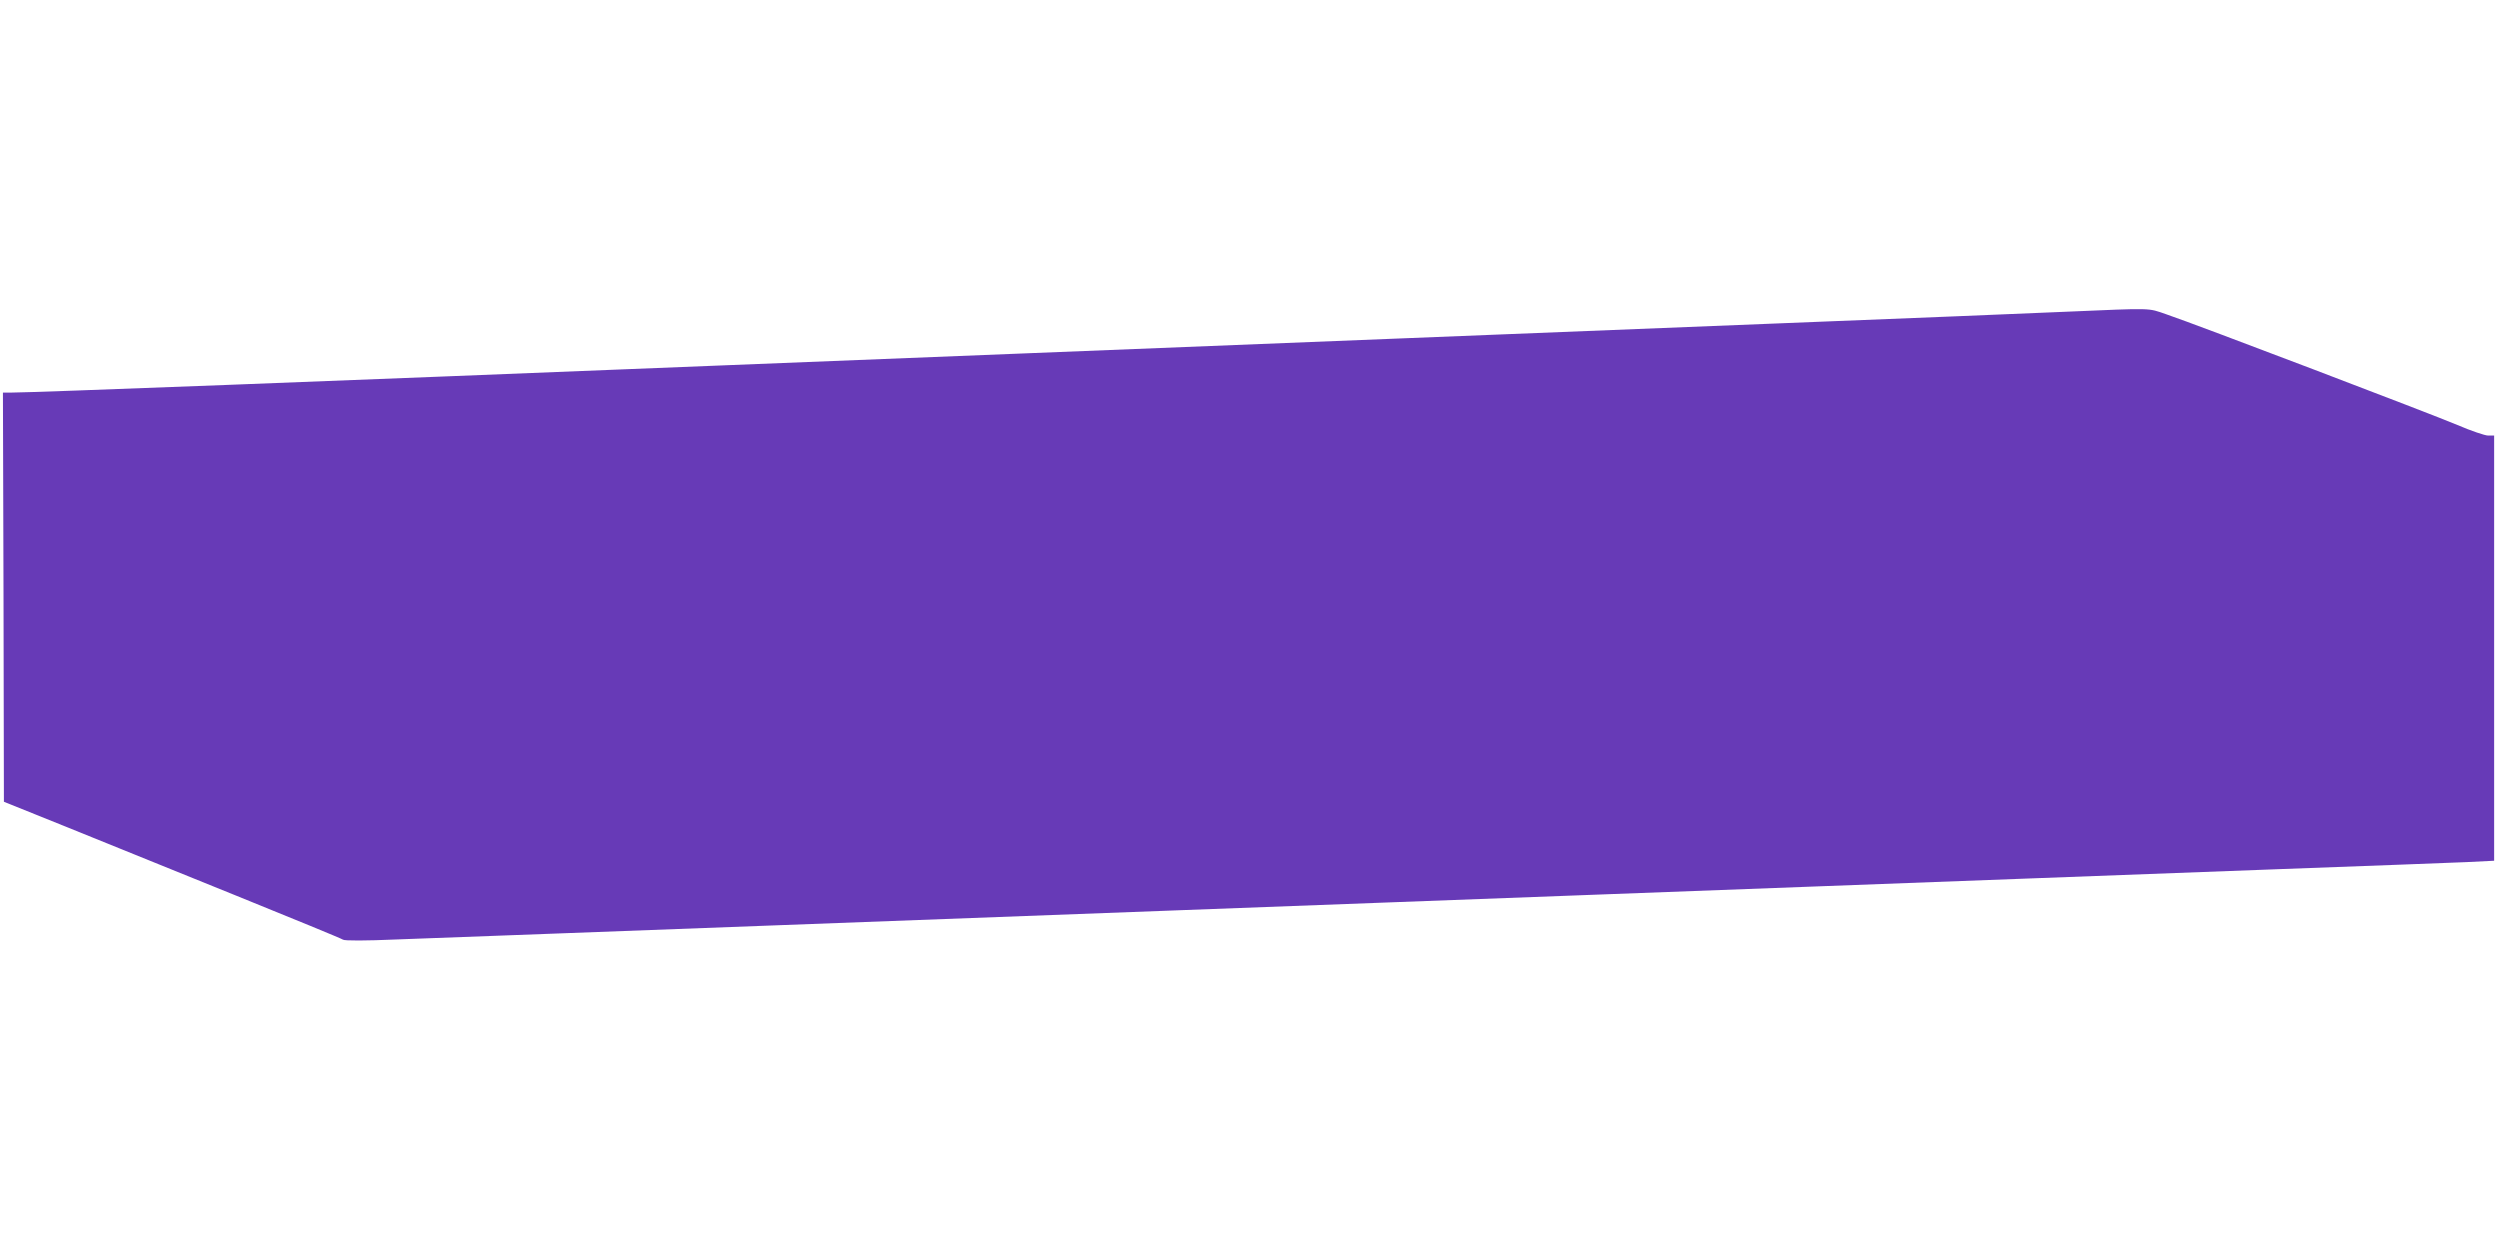 <?xml version="1.0" standalone="no"?>
<!DOCTYPE svg PUBLIC "-//W3C//DTD SVG 20010904//EN"
 "http://www.w3.org/TR/2001/REC-SVG-20010904/DTD/svg10.dtd">
<svg version="1.0" xmlns="http://www.w3.org/2000/svg"
 width="1280pt" height="640pt" viewBox="0 0 1280 640"
 preserveAspectRatio="xMidYMid meet">
<g transform="translate(0,640) scale(0.1,-0.1)"
fill="#673ab7" stroke="none">
<path d="M10580 4804 c-173 -8 -828 -34 -1455 -59 -627 -25 -1531 -61 -2010
-80 -478 -19 -1327 -53 -1885 -75 -558 -22 -1238 -49 -1510 -60 -2044 -82
-3554 -140 -3660 -140 l-45 0 3 -1047 2 -1048 328 -132 c180 -73 568 -230 862
-349 294 -119 540 -220 546 -225 7 -6 115 -6 275 1 145 5 509 19 809 30 300
11 781 29 1070 40 289 11 770 29 1070 40 300 11 781 29 1070 40 289 11 770 29
1070 40 300 11 781 29 1070 40 289 11 770 29 1070 40 300 11 781 29 1070 40
289 11 892 33 1340 50 448 16 879 33 958 36 l142 7 0 1088 0 1089 -31 0 c-16
0 -87 24 -157 54 -130 55 -1340 516 -1491 567 -96 33 -63 32 -511 13z"/>
</g>
</svg>
